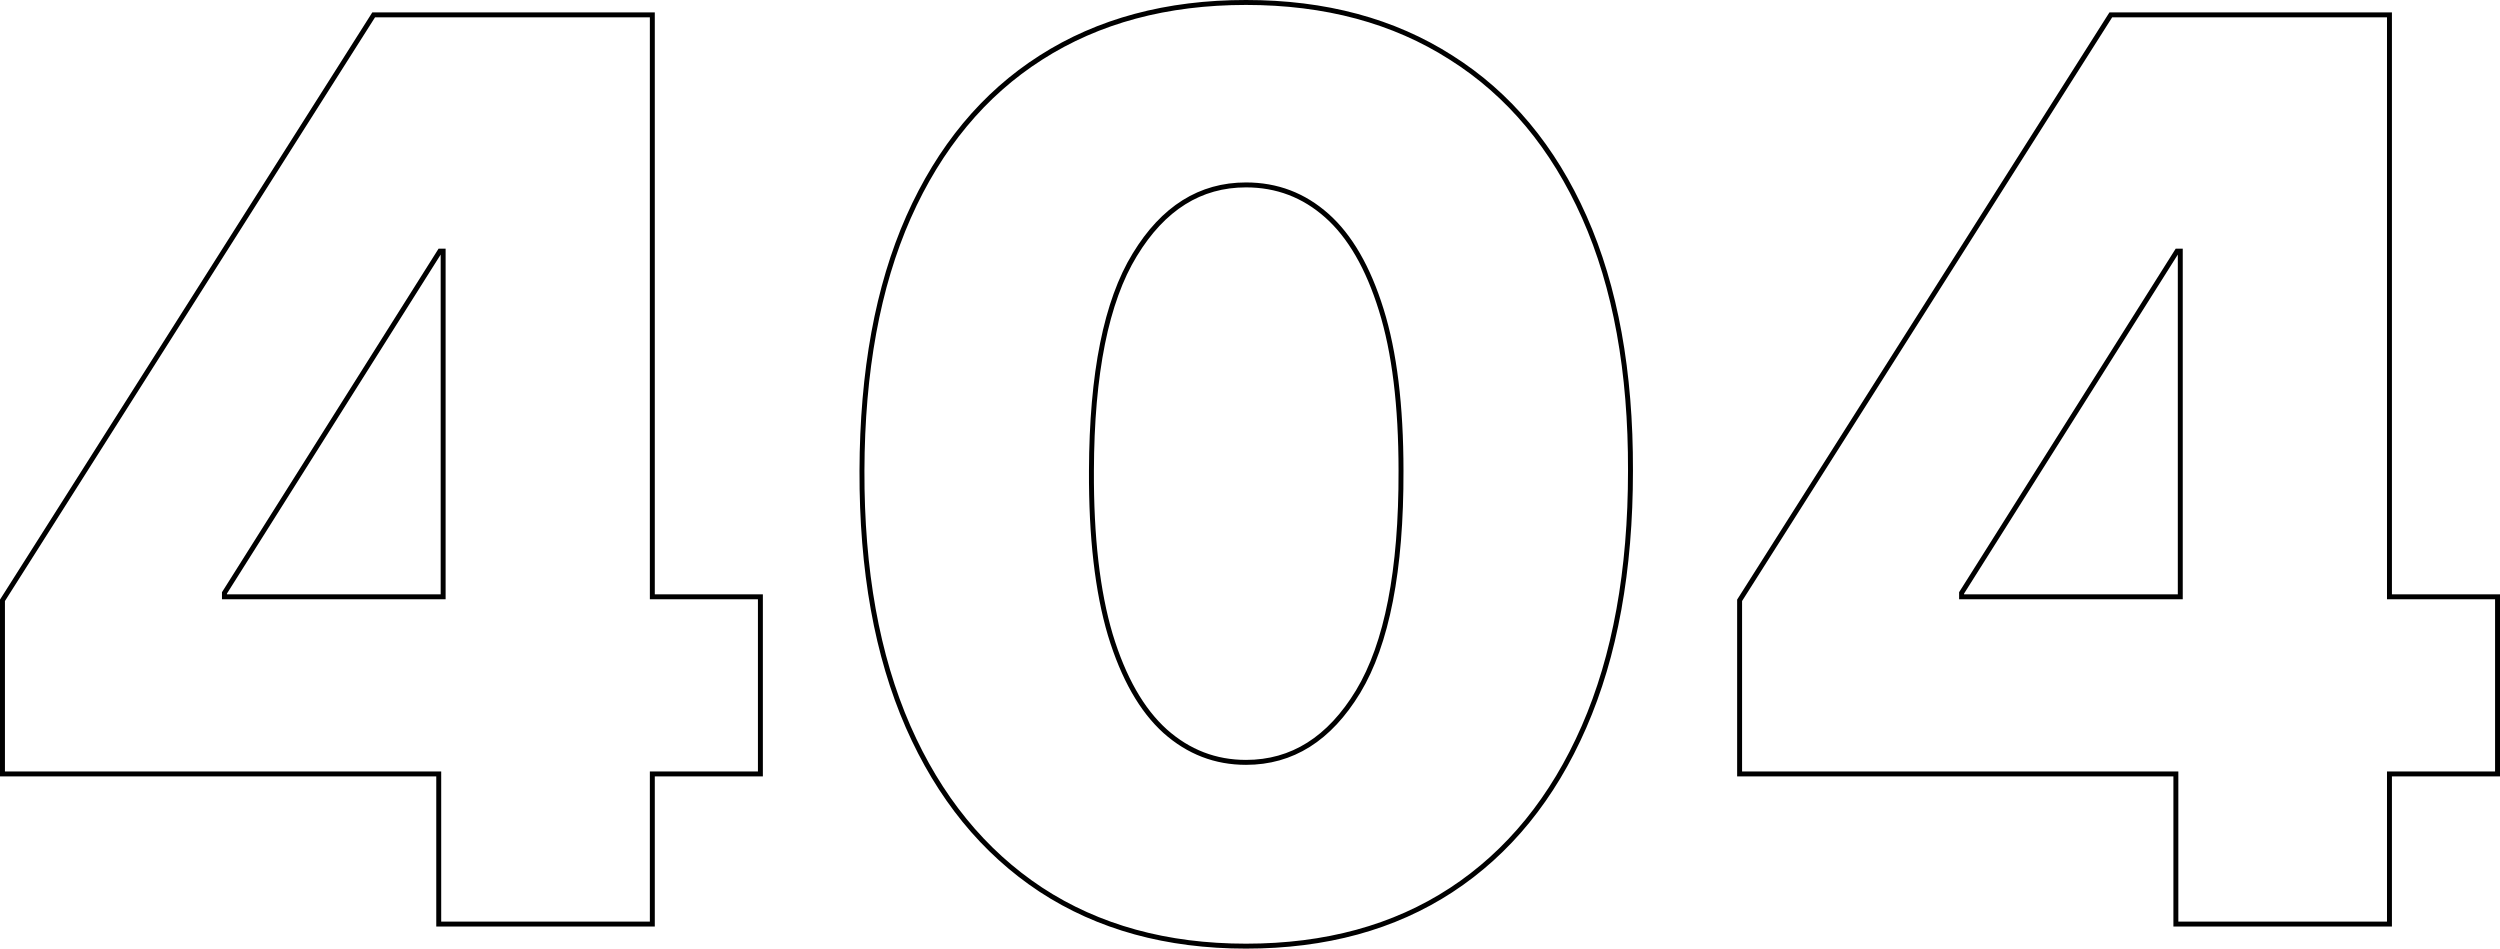 <svg width="506" height="192" viewBox="0 0 506 192" fill="none" xmlns="http://www.w3.org/2000/svg">
<path d="M352.096 156.146V156.646H352.596H440.396V186.532V187.032H440.896H483.127H483.627V186.532V156.646H505.001H505.501V156.146V121.292V120.792H505.001H483.627V3.503V3.003H483.127H458.628H458.128H441.789H441.289H427.504H427.229L427.082 3.235L352.173 121.382L352.096 121.504V121.649V156.146ZM440.636 50.832H441.289V120.792H397.023V120.006L440.636 50.832Z" stroke="black"/>
<path d="M210.667 180.067L210.669 180.068C222.309 187.696 236.158 191.5 252.191 191.5C268.283 191.5 282.131 187.727 293.713 180.158L293.714 180.158C305.352 172.531 314.31 161.517 320.593 147.141C326.877 132.764 330.01 115.474 330.01 95.287C330.07 75.218 326.967 58.104 320.681 43.962C314.397 29.823 305.408 19.047 293.708 11.66C282.068 4.213 268.222 0.5 252.191 0.5C236.16 0.5 222.313 4.213 210.673 11.661C199.093 19.048 190.164 29.824 183.88 43.962L183.879 43.963C177.654 58.044 174.521 75.157 174.462 95.284C174.402 115.412 177.505 132.673 183.789 147.052L183.789 147.052C190.073 161.369 199.03 172.382 210.667 180.067ZM283.565 95.285L283.565 95.287C283.624 115.453 280.709 130.326 274.887 139.979C269.065 149.575 261.504 154.305 252.191 154.305C246.008 154.305 240.561 152.208 235.829 147.998C231.099 143.73 227.387 137.24 224.725 128.476C222.125 119.722 220.847 108.663 220.907 95.287L220.907 95.287C220.966 75.537 223.911 60.991 229.672 51.576L229.673 51.575C235.435 42.099 242.937 37.427 252.191 37.427C258.438 37.427 263.885 39.497 268.555 43.646C273.226 47.795 276.908 54.137 279.57 62.724L279.57 62.725C282.228 71.239 283.565 82.087 283.565 95.285Z" stroke="black"/>
<path d="M0.5 156.146V156.646H1H88.8V186.532V187.032H89.3H131.531H132.031V186.532V156.646H153.405H153.905V156.146V121.292V120.792H153.405H132.031V3.503V3.003H131.531H107.032H106.532H90.193H89.693H75.908H75.633L75.486 3.235L0.578 121.382L0.5 121.504V121.649V156.146ZM89.041 50.832H89.693V120.792H45.427V120.007L89.041 50.832Z" stroke="black"/>
</svg>
